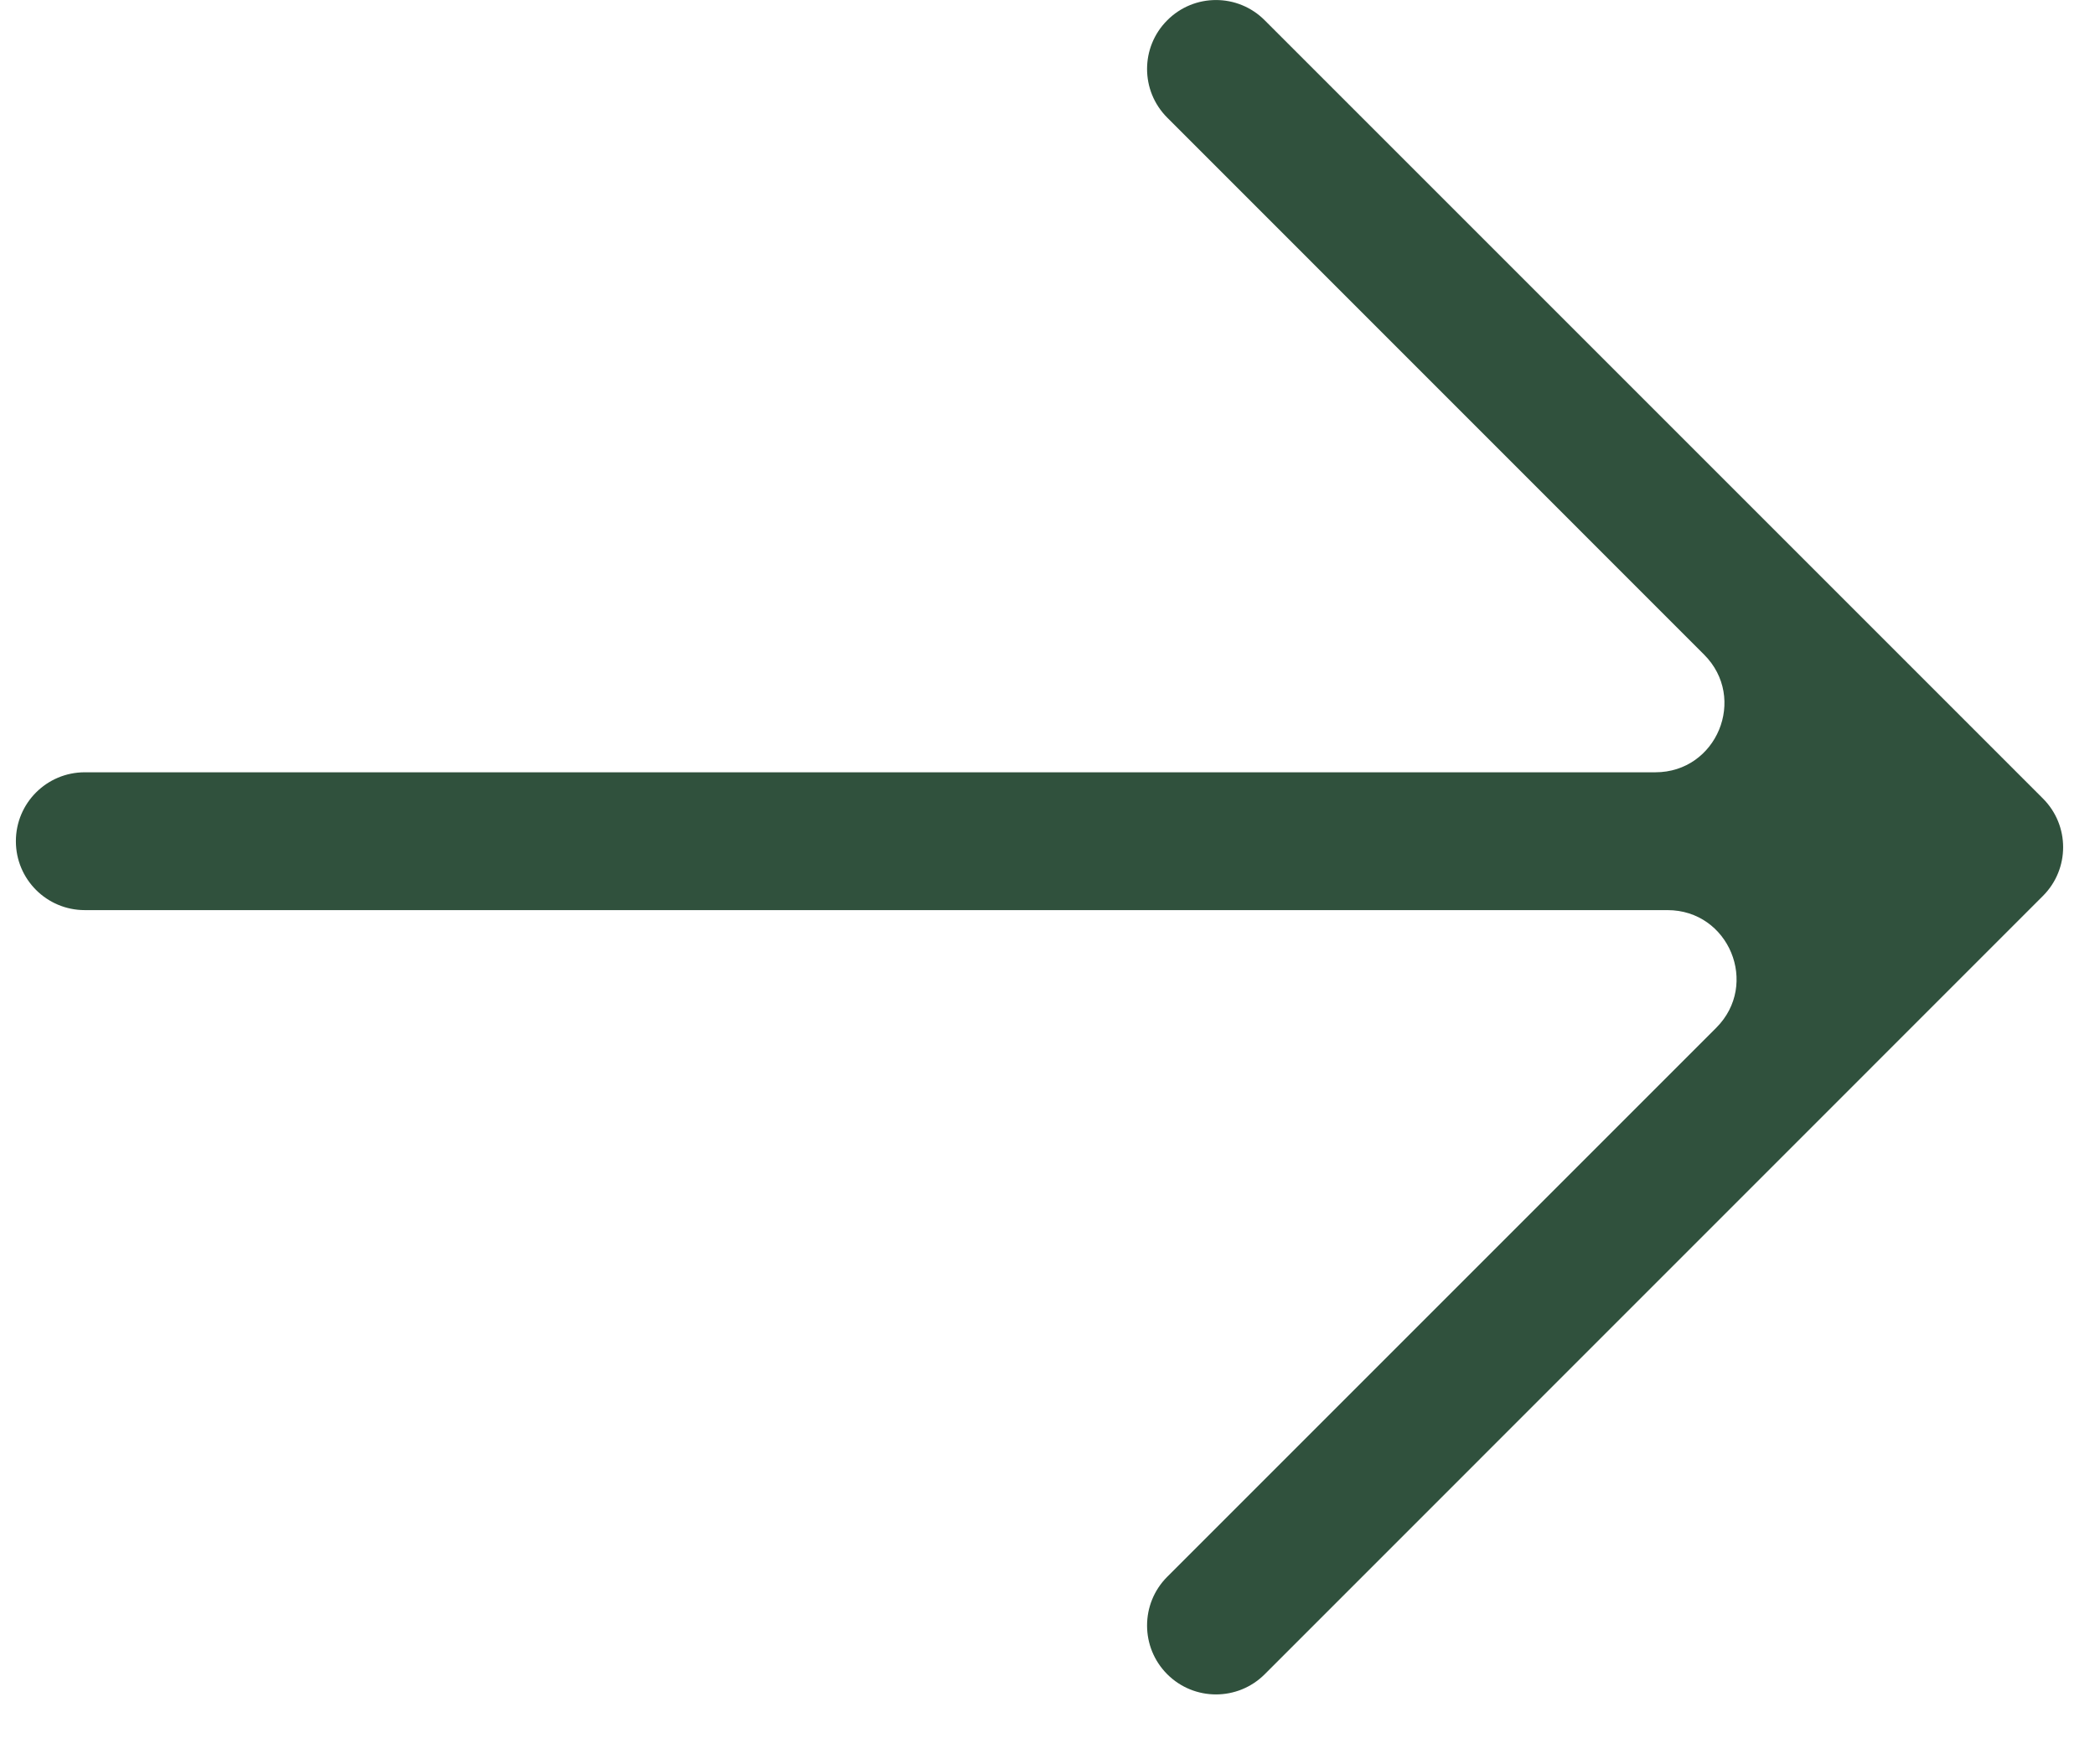 <svg width="19" height="16" viewBox="0 0 19 16" fill="none" xmlns="http://www.w3.org/2000/svg">
<path fill-rule="evenodd" clip-rule="evenodd" d="M15.565 9.321C15.959 8.927 15.68 8.254 15.123 8.254H0.769C0.423 8.254 0.144 7.974 0.144 7.629C0.144 7.284 0.423 7.004 0.769 7.004H15.013C15.57 7.004 15.849 6.331 15.455 5.937L10.586 1.067C10.342 0.823 10.342 0.428 10.586 0.184C10.83 -0.061 11.226 -0.061 11.47 0.184L18.528 7.242C18.772 7.486 18.772 7.881 18.528 8.125L11.47 15.184C11.226 15.428 10.83 15.428 10.586 15.184C10.342 14.94 10.342 14.544 10.586 14.3L15.565 9.321Z" fill="#30513D"/>
</svg>
